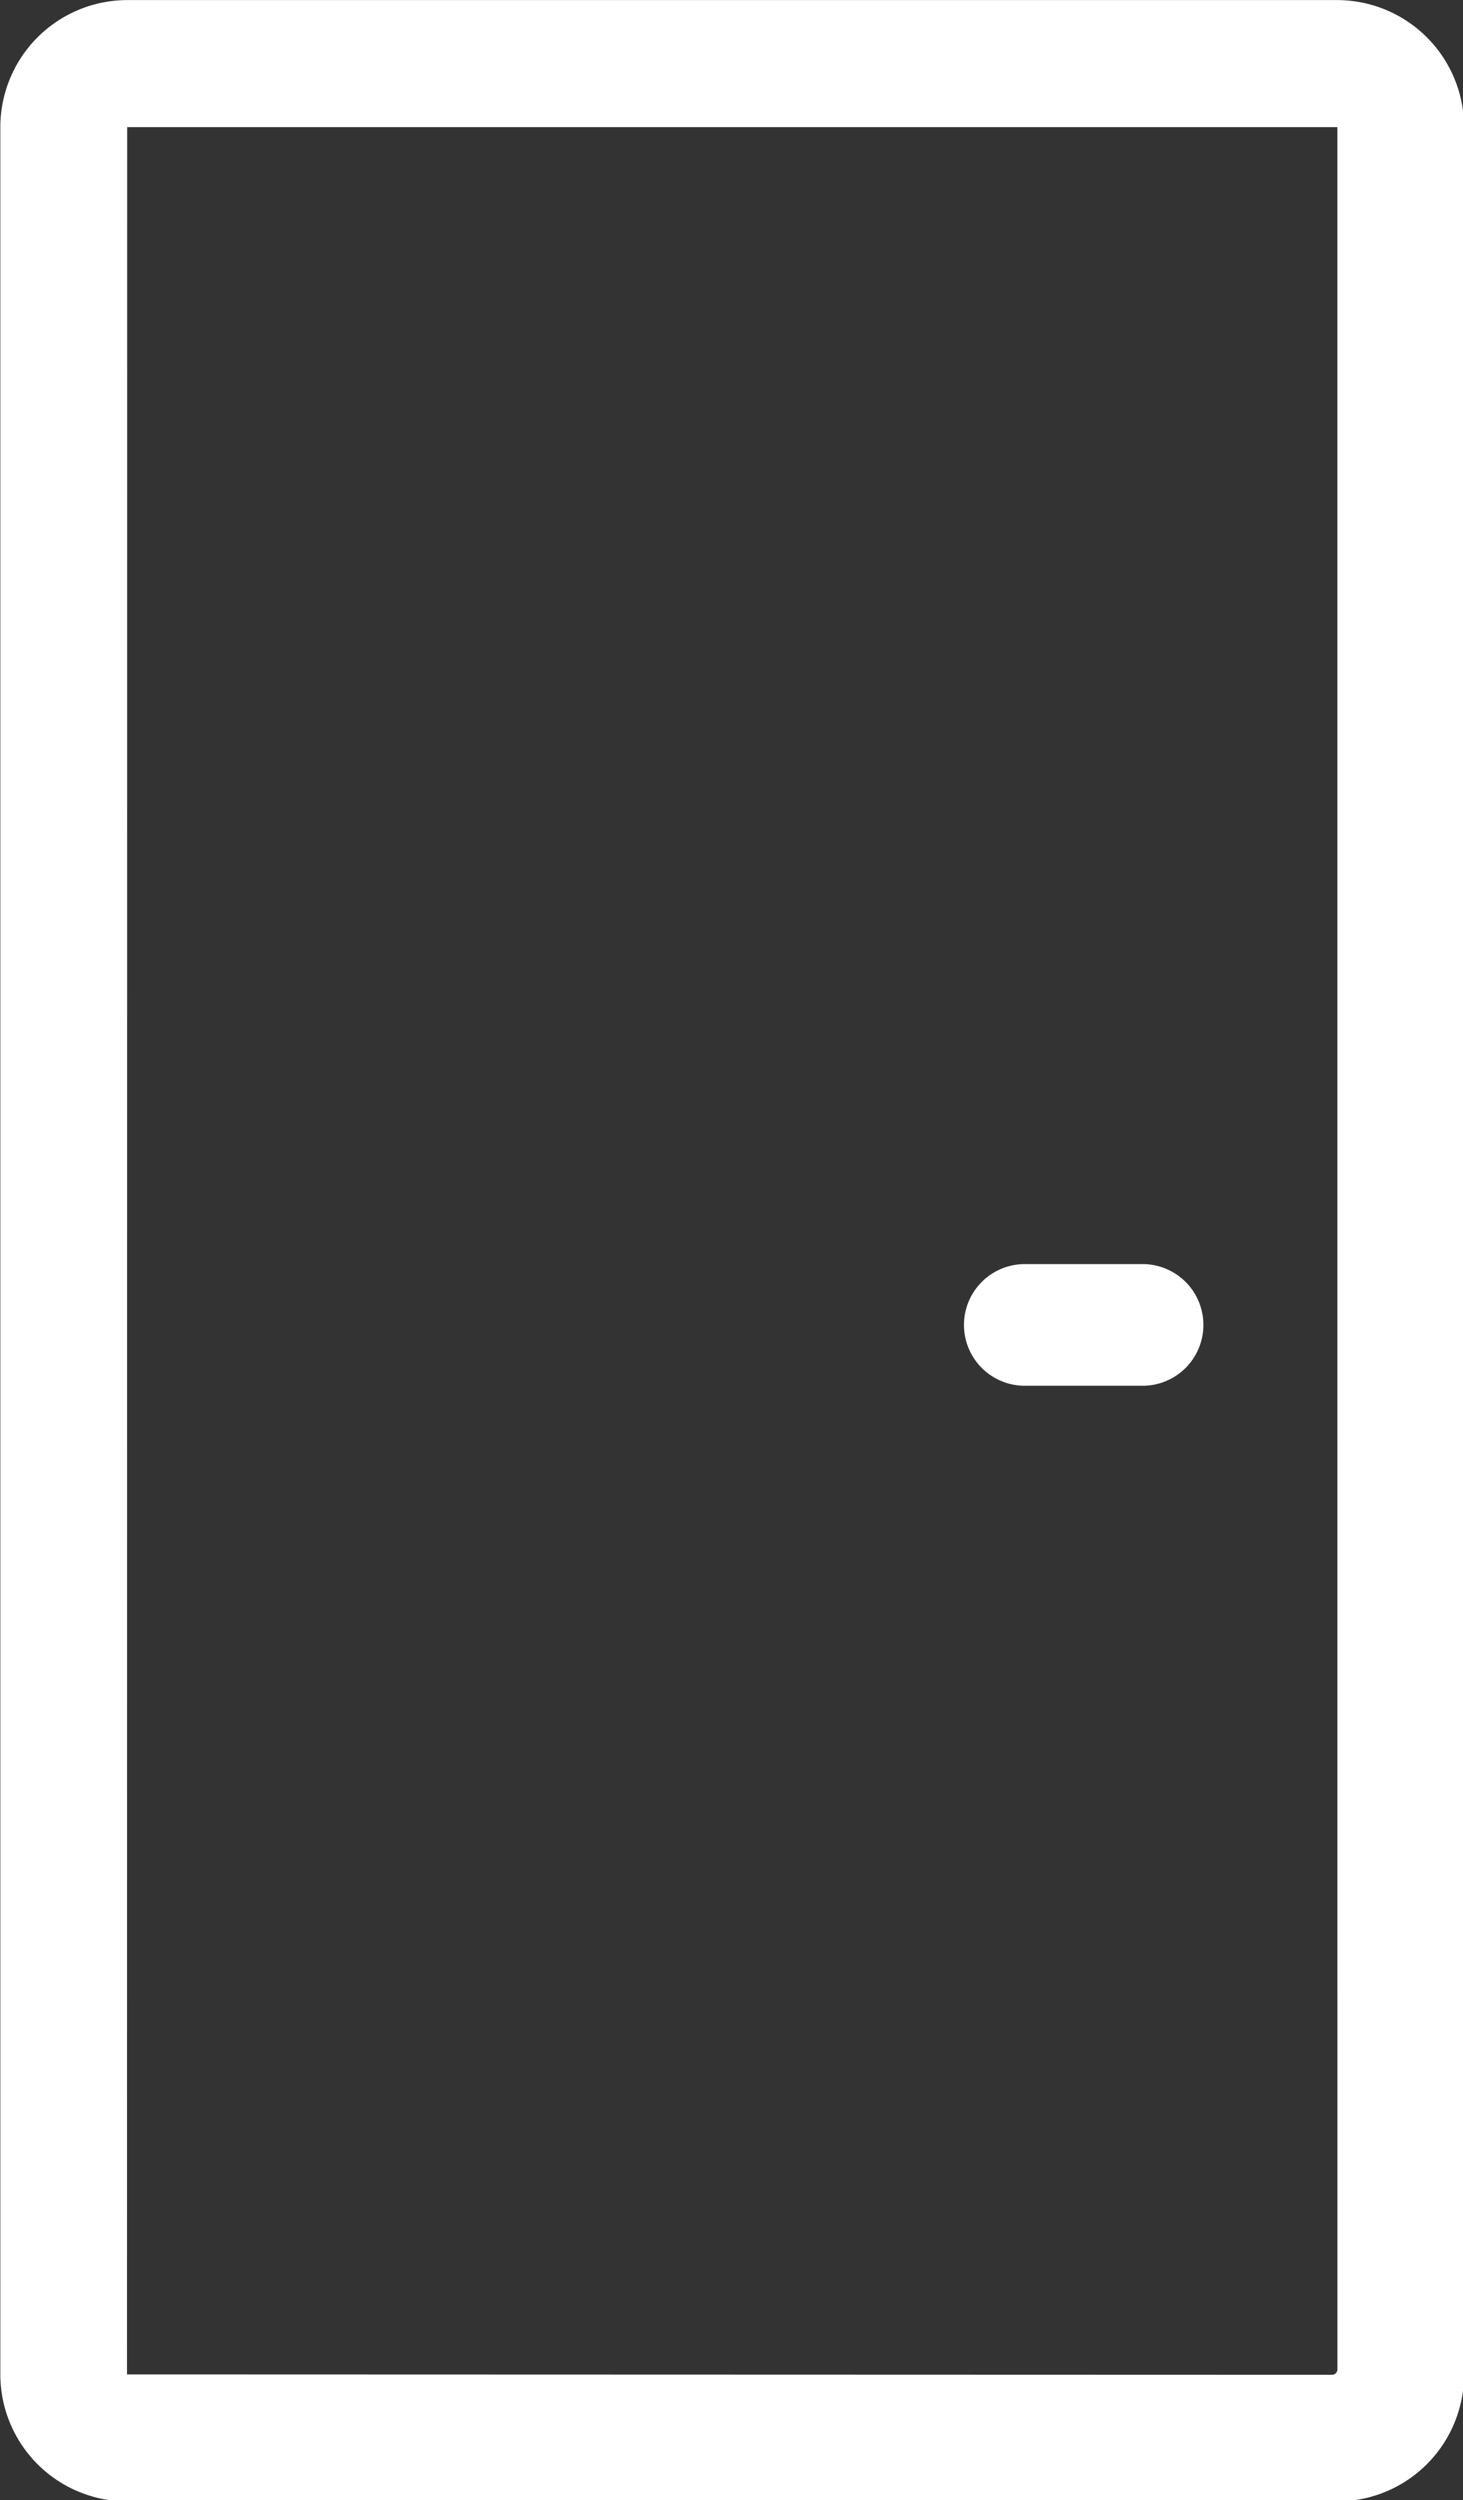 <svg data-v-423bf9ae="" xmlns="http://www.w3.org/2000/svg" viewBox="0 0 35.119 60" class="icon"><rect x="0" y="0" width="35.119" height="60" fill="#333333" stroke="none"/><!----><!----><!----><!----><g data-v-423bf9ae="" id="f9c7ac64-d7e9-4812-94bd-f30ce5312f33" transform="matrix(0.667,0,0,0.667,-16.112,-3.321)" stroke="none" fill="white"><path d="M72.279 94.981H28.733a4.573 4.573 0 0 1-4.565-4.57V9.553a4.574 4.574 0 0 1 4.565-4.571h43.546a4.573 4.573 0 0 1 4.567 4.571v80.858a4.572 4.572 0 0 1-4.567 4.57zM28.733 9.553l-.006 80.858 43.37.014a.193.193 0 0 0 .191-.194l-.001-80.678H28.733z"></path><path d="M65.323 54.839h-4.332a2.189 2.189 0 0 1 0-4.377h4.332a2.189 2.189 0 0 1 0 4.377z"></path></g><!----></svg>